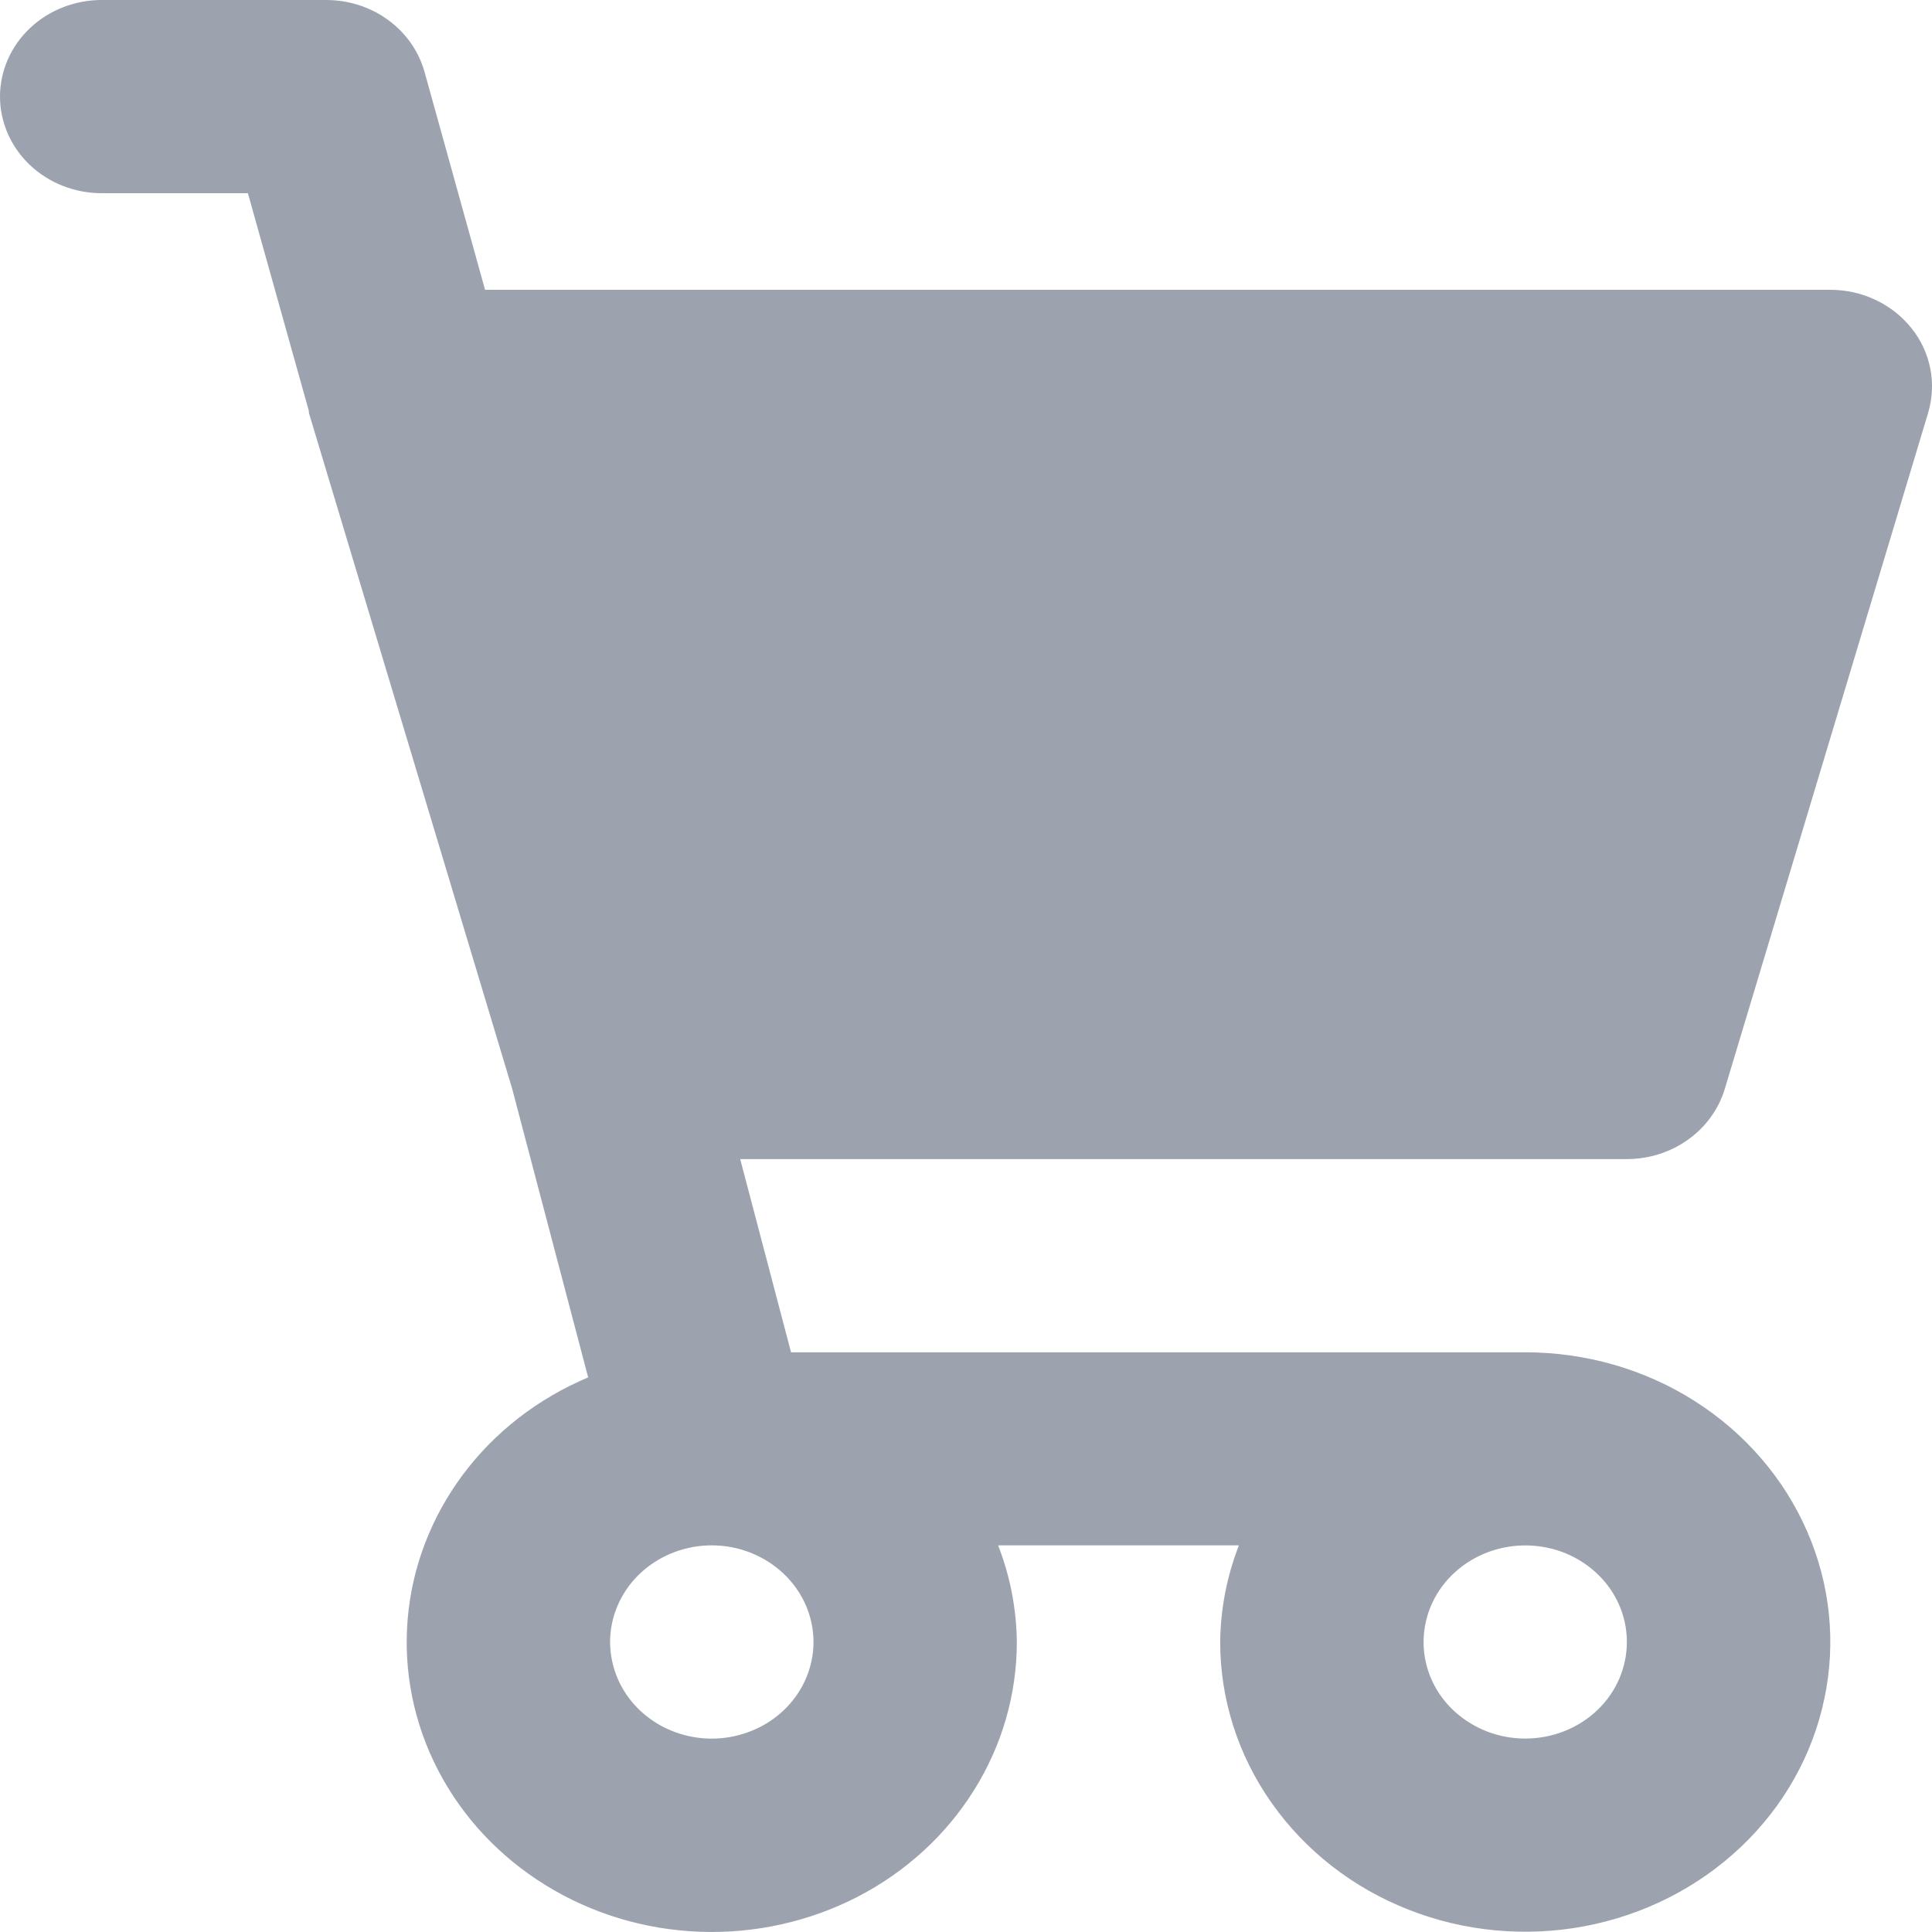 <svg width="16" height="16" viewBox="0 0 16 16" fill="none" xmlns="http://www.w3.org/2000/svg">
<g clip-path="url(#clip0_308_61486)">
<path d="M13.473 9.599C13.657 9.599 13.835 9.542 13.981 9.437C14.127 9.333 14.233 9.185 14.284 9.018L15.968 3.419C16.003 3.3 16.01 3.174 15.986 3.053C15.962 2.931 15.909 2.816 15.83 2.718C15.751 2.619 15.65 2.539 15.533 2.484C15.416 2.428 15.288 2.4 15.158 2.4H4.017L3.516 0.596C3.468 0.425 3.363 0.274 3.215 0.166C3.068 0.058 2.887 -1.04106e-05 2.701 1.39069e-09H0.842C0.619 1.39069e-09 0.405 0.084 0.247 0.234C0.089 0.384 0 0.588 0 0.8C0 1.012 0.089 1.216 0.247 1.366C0.405 1.516 0.619 1.6 0.842 1.6H2.053L2.558 3.404V3.412V3.419L4.242 9.018L4.871 11.407C4.455 11.582 4.096 11.86 3.833 12.213C3.57 12.566 3.412 12.979 3.376 13.41C3.34 13.841 3.427 14.273 3.628 14.66C3.829 15.048 4.137 15.377 4.518 15.612C4.899 15.848 5.341 15.981 5.795 15.998C6.25 16.015 6.701 15.915 7.101 15.709C7.5 15.503 7.834 15.198 8.066 14.826C8.299 14.455 8.421 14.03 8.421 13.598C8.418 13.325 8.366 13.055 8.266 12.798H10.26C10.16 13.055 10.108 13.325 10.105 13.598C10.105 14.073 10.253 14.537 10.531 14.931C10.809 15.326 11.203 15.634 11.665 15.815C12.126 15.997 12.634 16.044 13.124 15.952C13.614 15.859 14.064 15.631 14.418 15.295C14.771 14.96 15.012 14.532 15.109 14.066C15.207 13.601 15.157 13.118 14.965 12.68C14.774 12.242 14.45 11.867 14.035 11.603C13.62 11.339 13.131 11.199 12.631 11.199H6.551L6.13 9.599H13.473ZM6.737 13.598C6.737 13.757 6.687 13.911 6.595 14.043C6.502 14.174 6.371 14.277 6.217 14.337C6.063 14.398 5.894 14.414 5.73 14.383C5.567 14.352 5.417 14.276 5.299 14.164C5.181 14.052 5.101 13.909 5.069 13.754C5.036 13.599 5.053 13.438 5.117 13.292C5.18 13.146 5.288 13.021 5.427 12.933C5.565 12.845 5.728 12.798 5.895 12.798C6.118 12.798 6.332 12.883 6.49 13.033C6.648 13.183 6.737 13.386 6.737 13.598ZM12.631 14.398C12.465 14.398 12.302 14.351 12.164 14.263C12.025 14.175 11.917 14.051 11.853 13.904C11.79 13.758 11.773 13.597 11.806 13.442C11.838 13.287 11.918 13.145 12.036 13.033C12.154 12.921 12.304 12.845 12.467 12.814C12.63 12.783 12.8 12.799 12.954 12.859C13.107 12.92 13.239 13.022 13.332 13.154C13.424 13.285 13.473 13.44 13.473 13.598C13.473 13.81 13.385 14.014 13.227 14.164C13.069 14.314 12.855 14.398 12.631 14.398Z" fill="#9CA3AF"/>
</g>
<defs>
<clipPath id="clip0_308_61486">
<rect width="16" height="16" fill="white"/>
</clipPath>
</defs>
</svg>